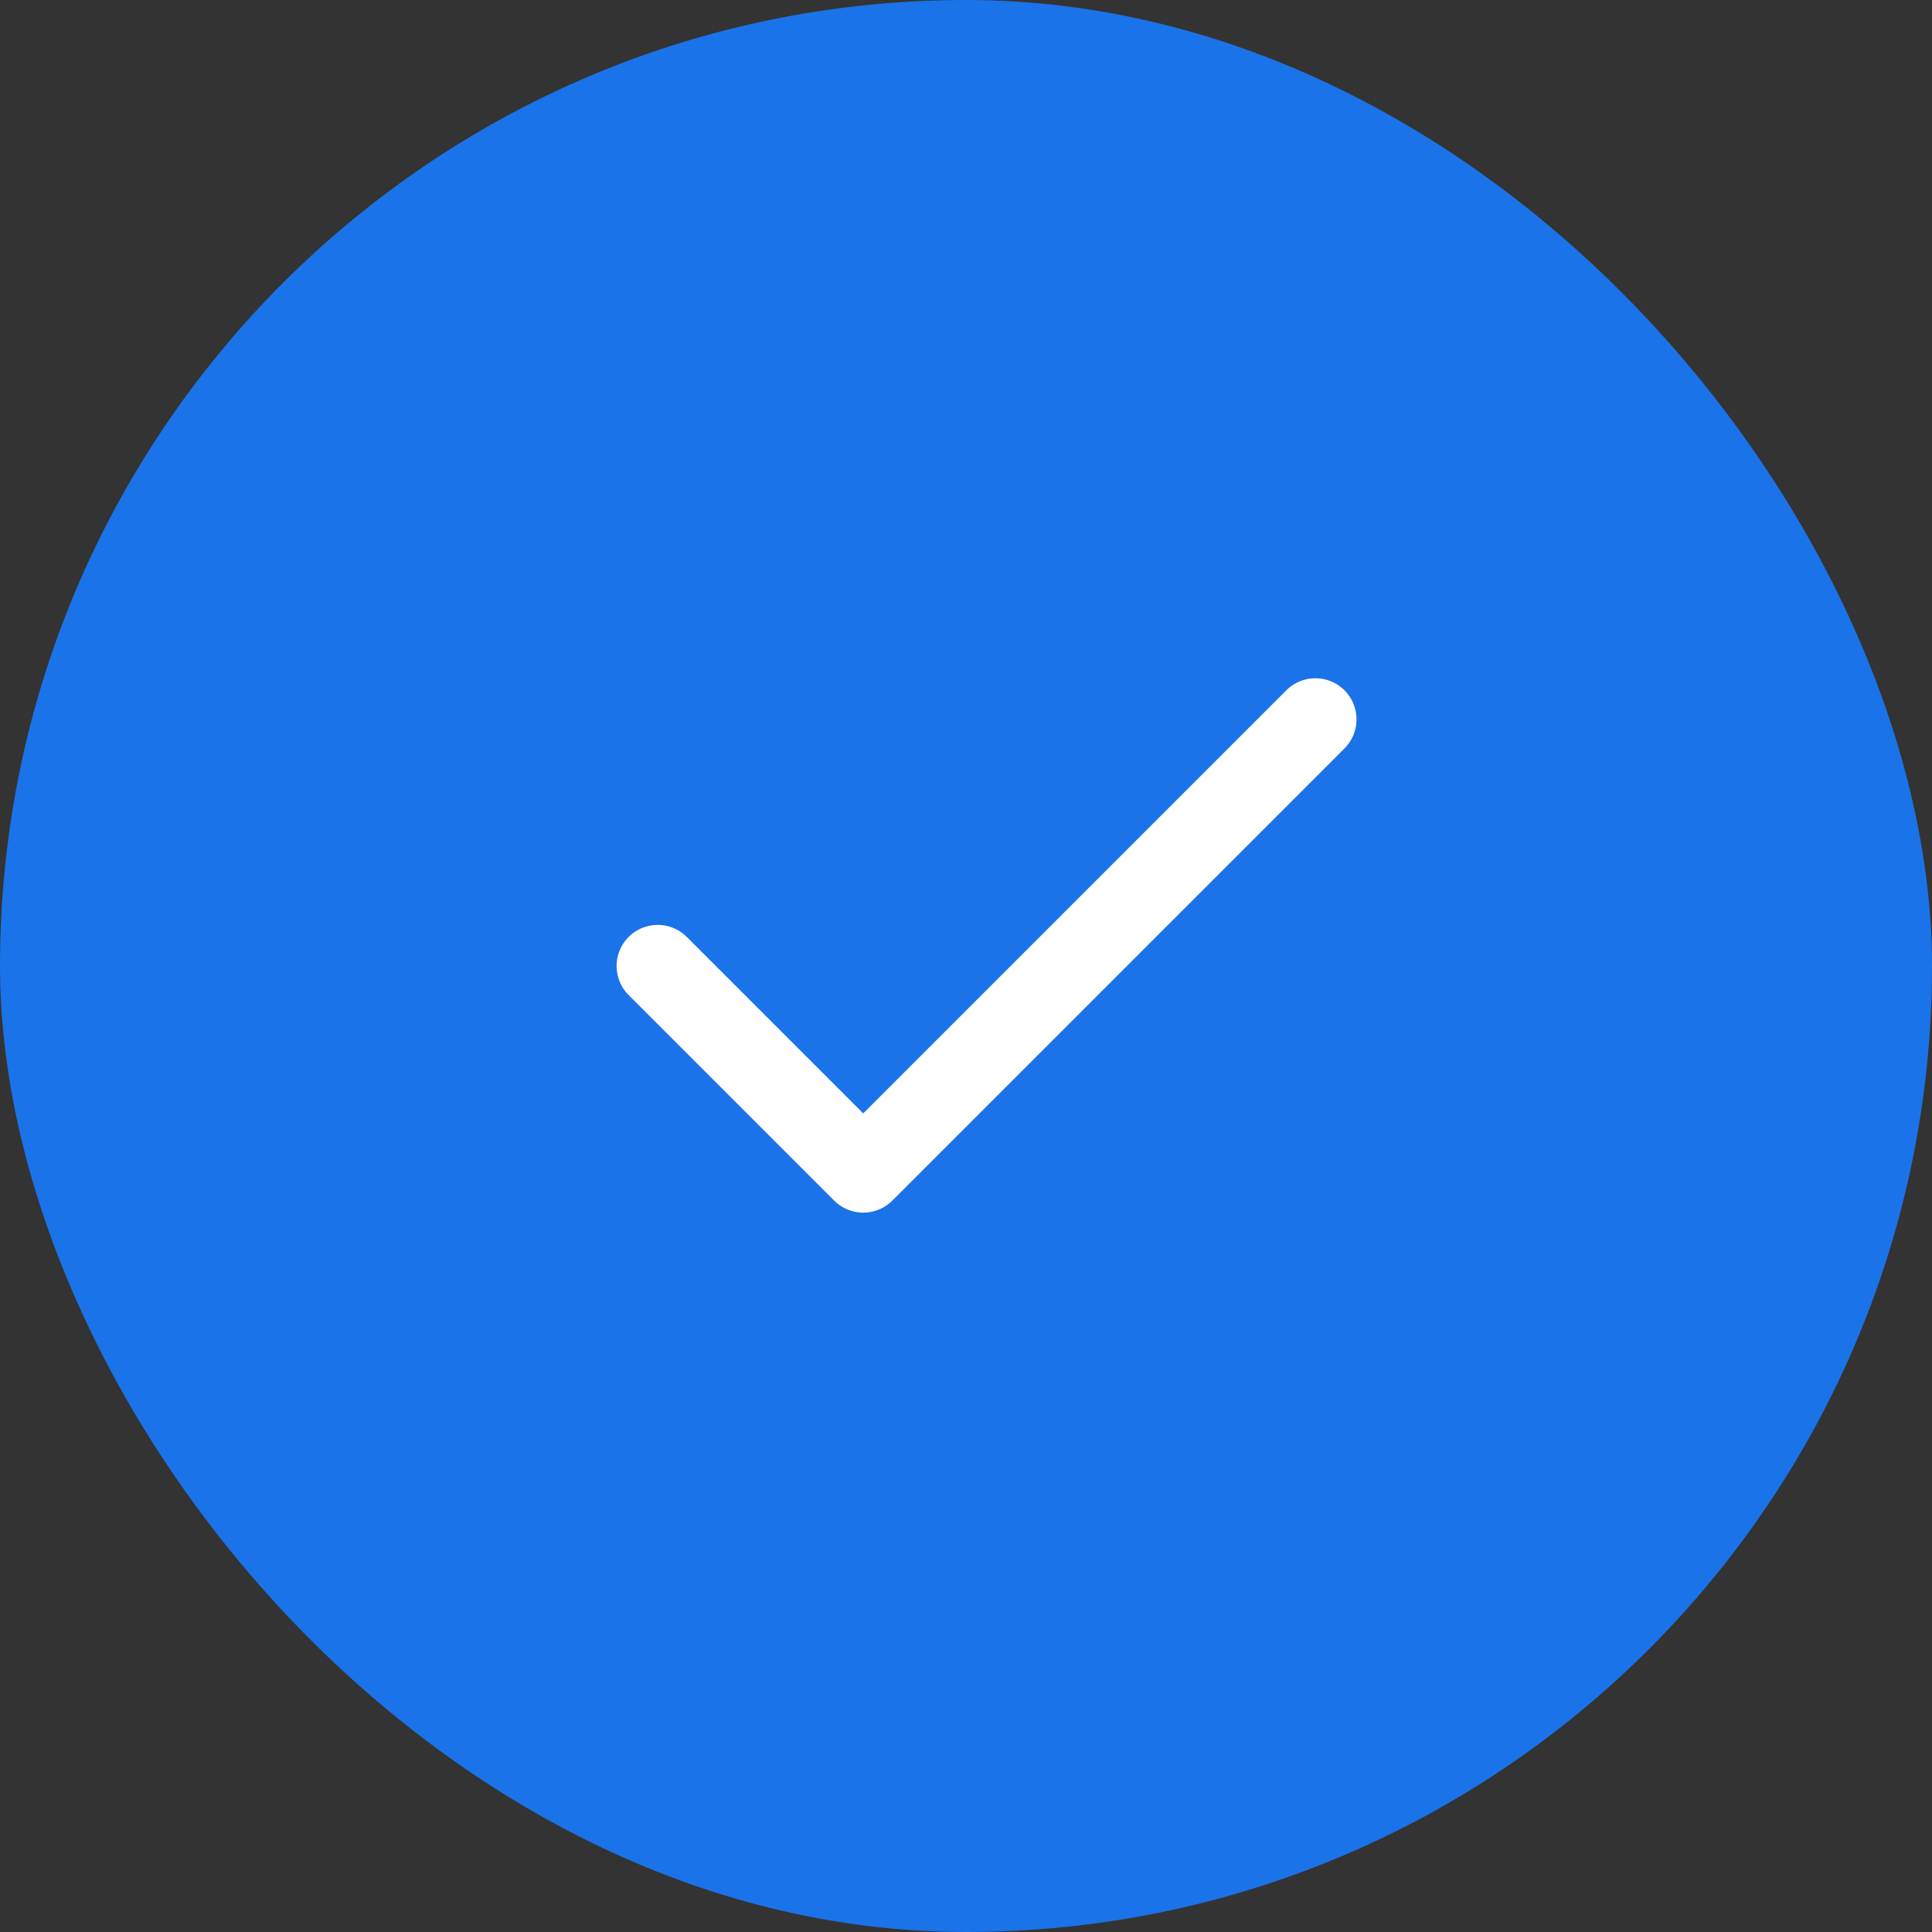 <svg width="47" height="47" viewBox="0 0 47 47" fill="none" xmlns="http://www.w3.org/2000/svg">
<rect x="0" y="0" width="47" height="47" fill="#333333" stroke="none"/>
<rect width="47" height="47" rx="23.5" fill="#1A73E8"/>
<path d="M32 17.5L21 28.5L16 23.5" stroke="white" stroke-width="2" stroke-linecap="round" stroke-linejoin="round"/>
</svg>
